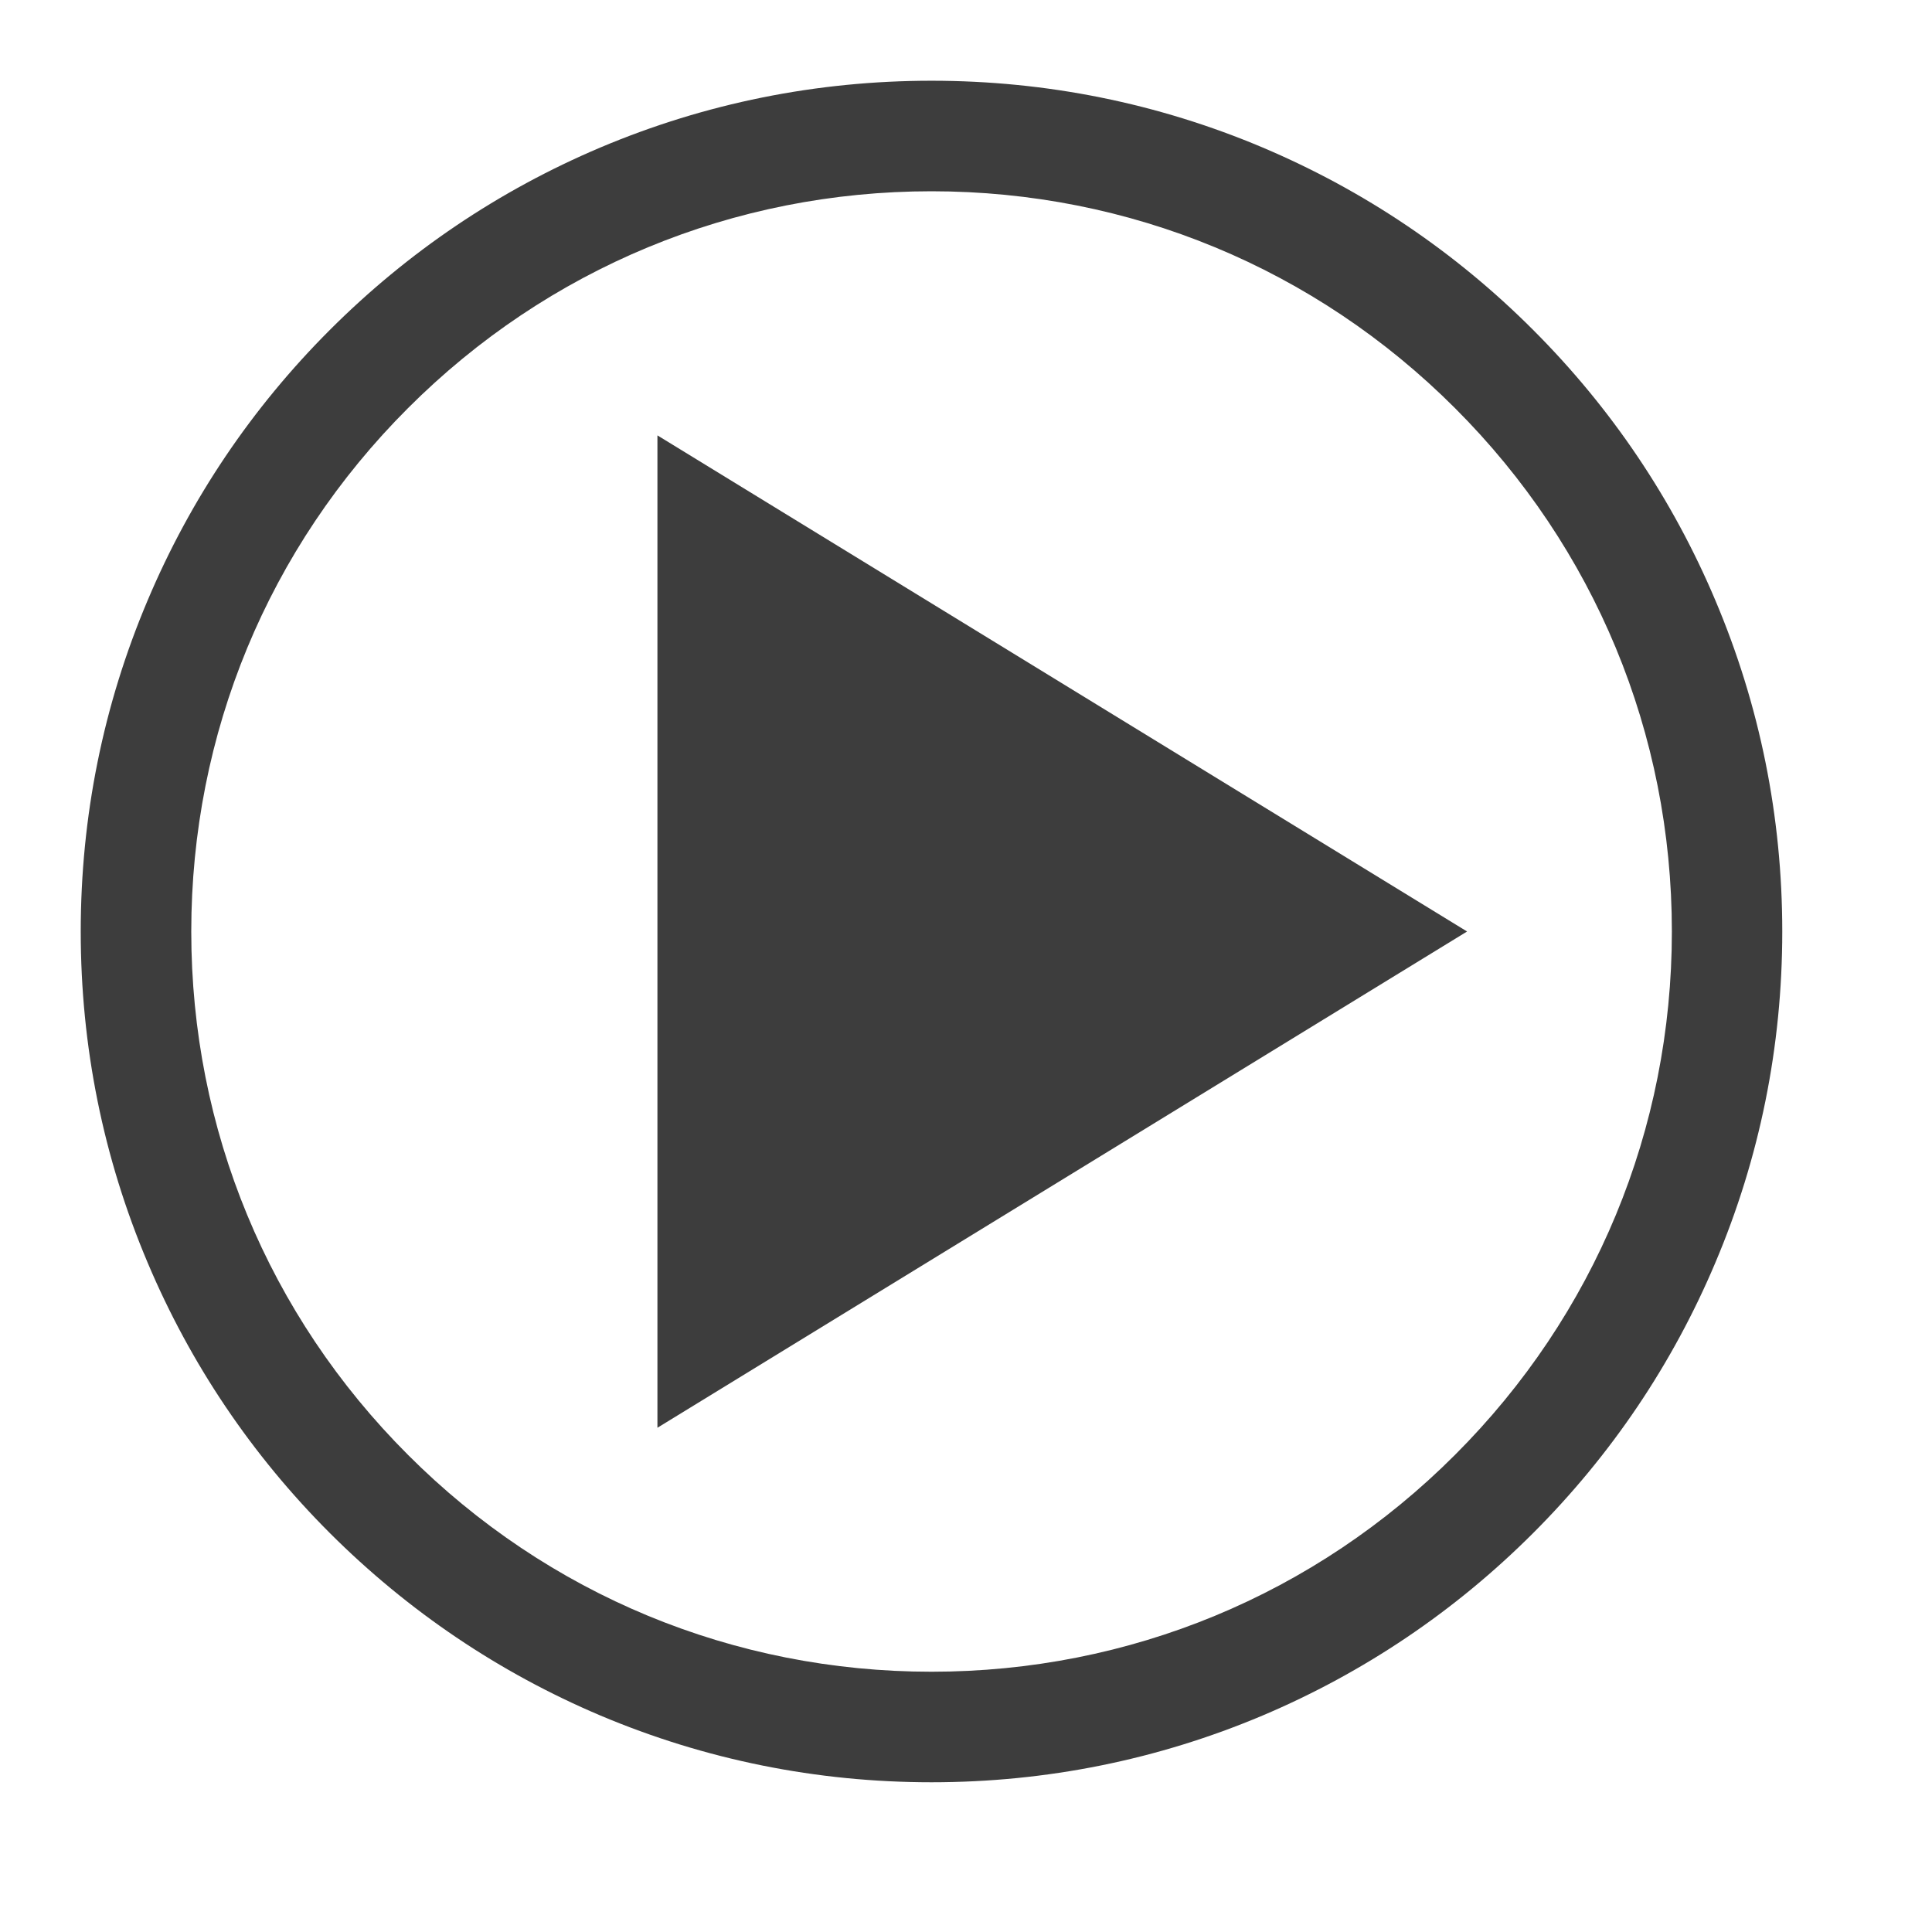 <svg class="review_icon" width="100%" fill="#3D3D3D " height="100%" viewBox="0 0 14 14" version="1.1" xmlns="http://www.w3.org/2000/svg" xmlns:xlink="http://www.w3.org/1999/xlink" xml:space="preserve" xmlns:serif="http://www.serif.com/" style="fill-rule:evenodd;clip-rule:evenodd;stroke-linejoin:round;stroke-miterlimit:2;"><g><path d="M4.764,3.155l-0,7.191l5.867,-3.596l-5.867,-3.595Z" style="fill=#3d3d3d;fill-rule:nonzero;"></path><path d="M6.75,1.386c-1.433,-0 -2.78,0.558 -3.793,1.571c-1.014,1.013 -1.571,2.36 -1.571,3.793c-0,1.433 0.557,2.78 1.571,3.793c1.013,1.014 2.36,1.571 3.793,1.571c1.433,0 2.78,-0.557 3.793,-1.571c1.014,-1.013 1.572,-2.36 1.572,-3.793c-0,-1.433 -0.558,-2.78 -1.572,-3.793c-1.013,-1.013 -2.36,-1.571 -3.793,-1.571Zm0,11.529c-0.832,0 -1.64,-0.163 -2.4,-0.484c-0.734,-0.311 -1.393,-0.756 -1.96,-1.322c-0.566,-0.566 -1.01,-1.225 -1.32,-1.959c-0.322,-0.76 -0.485,-1.568 -0.485,-2.4c-0,-0.832 0.163,-1.64 0.485,-2.4c0.31,-0.734 0.754,-1.393 1.32,-1.959c0.567,-0.567 1.226,-1.011 1.96,-1.322c0.76,-0.321 1.568,-0.484 2.4,-0.484c0.832,-0 1.64,0.163 2.4,0.484c0.734,0.311 1.394,0.755 1.96,1.322c0.566,0.566 1.01,1.225 1.32,1.959c0.322,0.76 0.485,1.568 0.485,2.4c0,0.832 -0.163,1.64 -0.485,2.4c-0.31,0.734 -0.754,1.393 -1.32,1.959c-0.566,0.566 -1.226,1.011 -1.96,1.322c-0.76,0.321 -1.568,0.484 -2.4,0.484Z" style="fill=#3d3d3d;fill-rule:nonzero;"></path></g></svg>